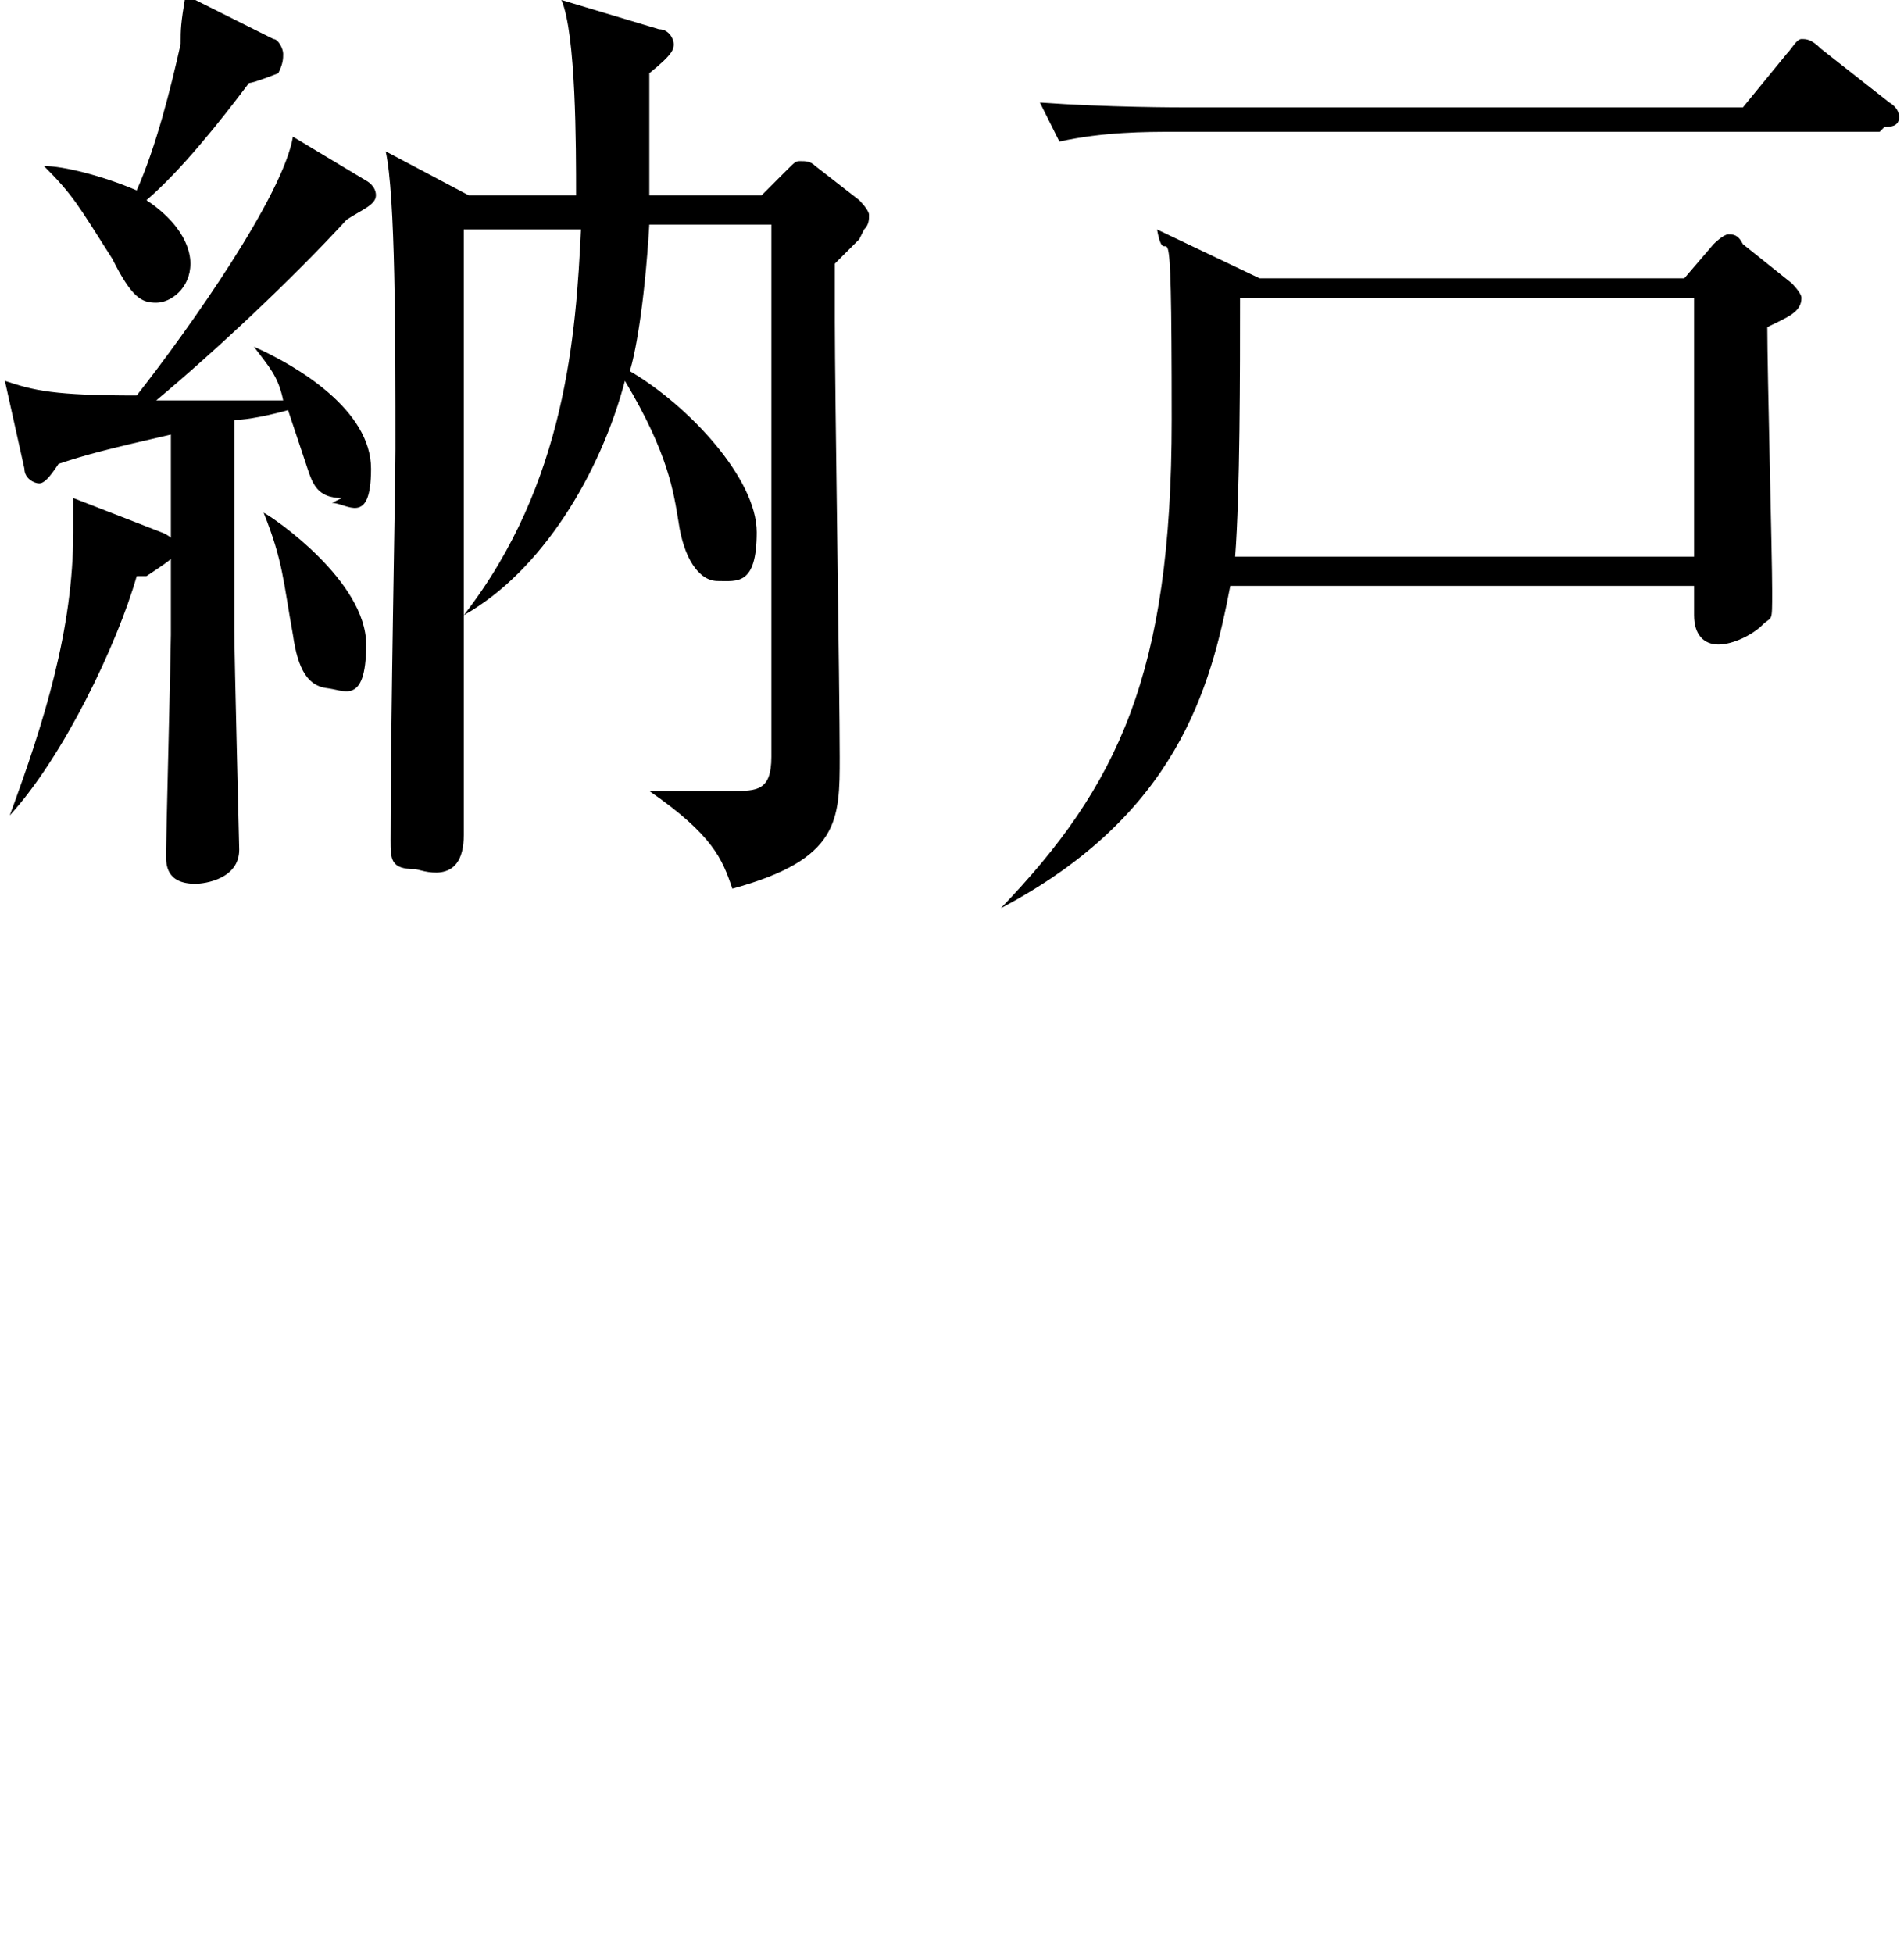 <?xml version="1.0" encoding="utf-8"?>
<!-- Generator: Adobe Illustrator 27.6.1, SVG Export Plug-In . SVG Version: 6.00 Build 0)  -->
<svg version="1.1" id="_レイヤー_2" xmlns="http://www.w3.org/2000/svg" xmlns:xlink="http://www.w3.org/1999/xlink" x="0px"
	 y="0px" viewBox="0 0 39 40" style="enable-background:new 0 0 39 40;" xml:space="preserve">
<g id="design_location1-1">
	<path d="M2.8,11.8c-0.4,1.4-1.5,3.7-2.6,4.9l0,0c0.7-1.9,1.3-3.8,1.3-5.8s0-0.5,0-0.7l1.8,0.7c0,0,0.3,0.1,0.3,0.3s0,0.2-0.6,0.6
		L2.8,11.8z M7,10.2c-0.5,0-0.6-0.3-0.7-0.6S6,8.7,5.9,8.4c0,0-0.7,0.2-1.1,0.2c0,0.7,0,3.7,0,4.3s0.1,4.4,0.1,4.5
		c0,0.6-0.7,0.7-0.9,0.7c-0.6,0-0.6-0.4-0.6-0.6s0.1-4.2,0.1-4.5c0-0.6,0-3.5,0-4.1C2.2,9.2,1.8,9.3,1.2,9.5C1,9.8,0.9,9.9,0.8,9.9
		S0.5,9.8,0.5,9.6L0.1,7.8c0.6,0.2,1,0.3,2.7,0.3C3.9,6.7,5.8,4,6,2.8l1.5,0.9c0,0,0.2,0.1,0.2,0.3c0,0.2-0.3,0.3-0.6,0.5
		C6,5.7,4.4,7.2,3.2,8.2c0.4,0,1.8,0,2.6,0C5.7,7.7,5.5,7.5,5.2,7.1l0,0c0.9,0.4,2.4,1.3,2.4,2.5s-0.5,0.7-0.8,0.7L7,10.2z M5.7,1.5
		c0,0-0.5,0.2-0.6,0.2C4.5,2.5,3.7,3.5,3,4.1c0.9,0.6,0.9,1.2,0.9,1.3c0,0.5-0.4,0.8-0.7,0.8S2.7,6.1,2.3,5.3C1.6,4.2,1.5,4,0.9,3.4
		l0,0c0.4,0,1.2,0.2,1.9,0.5c0.4-0.9,0.7-2.1,0.9-3c0-0.3,0-0.4,0.1-1l1.8,0.9c0.1,0,0.2,0.2,0.2,0.3S5.8,1.3,5.7,1.5L5.7,1.5z
		 M6.8,14.1c-0.5,0-0.7-0.4-0.8-1.1c-0.2-1.1-0.2-1.5-0.6-2.5l0,0c0.2,0.1,2.1,1.4,2.1,2.7S7,14.1,6.7,14.1L6.8,14.1z M17.6,4.9
		c-0.1,0.1-0.4,0.4-0.5,0.5c0,0.4,0,0.7,0,1.2c0,1.4,0.1,7.6,0.1,8.9s0,2.1-2.2,2.7c-0.2-0.6-0.4-1.1-1.7-2l0,0c0.1,0,1.2,0,1.7,0
		s0.8,0,0.8-0.7V4.6h-2.5c-0.1,1.7-0.3,2.7-0.4,3c1.2,0.7,2.6,2.2,2.6,3.3s-0.4,1-0.8,1s-0.7-0.5-0.8-1.2c-0.1-0.6-0.2-1.4-1.1-2.9
		c-0.5,1.9-1.7,3.9-3.3,4.8c0,1.2,0,3.4,0,4.5s-0.9,0.7-1,0.7C8,17.8,8,17.6,8,17.2c0-2.4,0.1-7.3,0.1-8c0-2.3,0-5.2-0.2-6.1L9.6,4
		h2.2c0-1,0-3.3-0.3-4l2,0.6c0.2,0,0.3,0.2,0.3,0.3s0,0.2-0.5,0.6c0,0.6,0,1.3,0,2.5h2.3l0.5-0.5c0.2-0.2,0.2-0.2,0.3-0.2
		s0.2,0,0.3,0.1l0.9,0.7c0,0,0.2,0.2,0.2,0.3s0,0.2-0.1,0.3L17.6,4.9z M9.5,4.7c0,2.6,0,5.3,0,7.9c2.1-2.7,2.3-5.8,2.4-7.9
		C11.9,4.7,9.5,4.7,9.5,4.7z"/>
	<path d="M36.2,6.7c0,0.9,0.1,4.7,0.1,5.4s0,0.5-0.2,0.7c-0.2,0.2-0.6,0.4-0.9,0.4s-0.5-0.2-0.5-0.6s0-0.5,0-0.6h-9.5
		c-0.4,2.1-1.1,4.7-4.7,6.6l0,0c2.4-2.5,3.5-4.8,3.5-10s-0.1-2.8-0.3-3.9l2.1,1h8.7L35.1,5c0,0,0.2-0.2,0.3-0.2s0.2,0,0.3,0.2l1,0.8
		c0,0,0.2,0.2,0.2,0.3C36.9,6.4,36.6,6.5,36.2,6.7L36.2,6.7z M38.5,2.7H24c-0.5,0-1.4,0-2.3,0.2l-0.4-0.8c1.4,0.1,2.8,0.1,3.1,0.1
		h11.3l0.9-1.1c0.1-0.1,0.2-0.3,0.3-0.3s0.2,0,0.4,0.2l1.4,1.1c0,0,0.2,0.1,0.2,0.3s-0.2,0.2-0.3,0.2L38.5,2.7z M34.7,6.1h-9.3
		c0,1.5,0,4-0.1,5.3h9.4C34.7,11.4,34.7,6.1,34.7,6.1z"/>
</g>
</svg>
